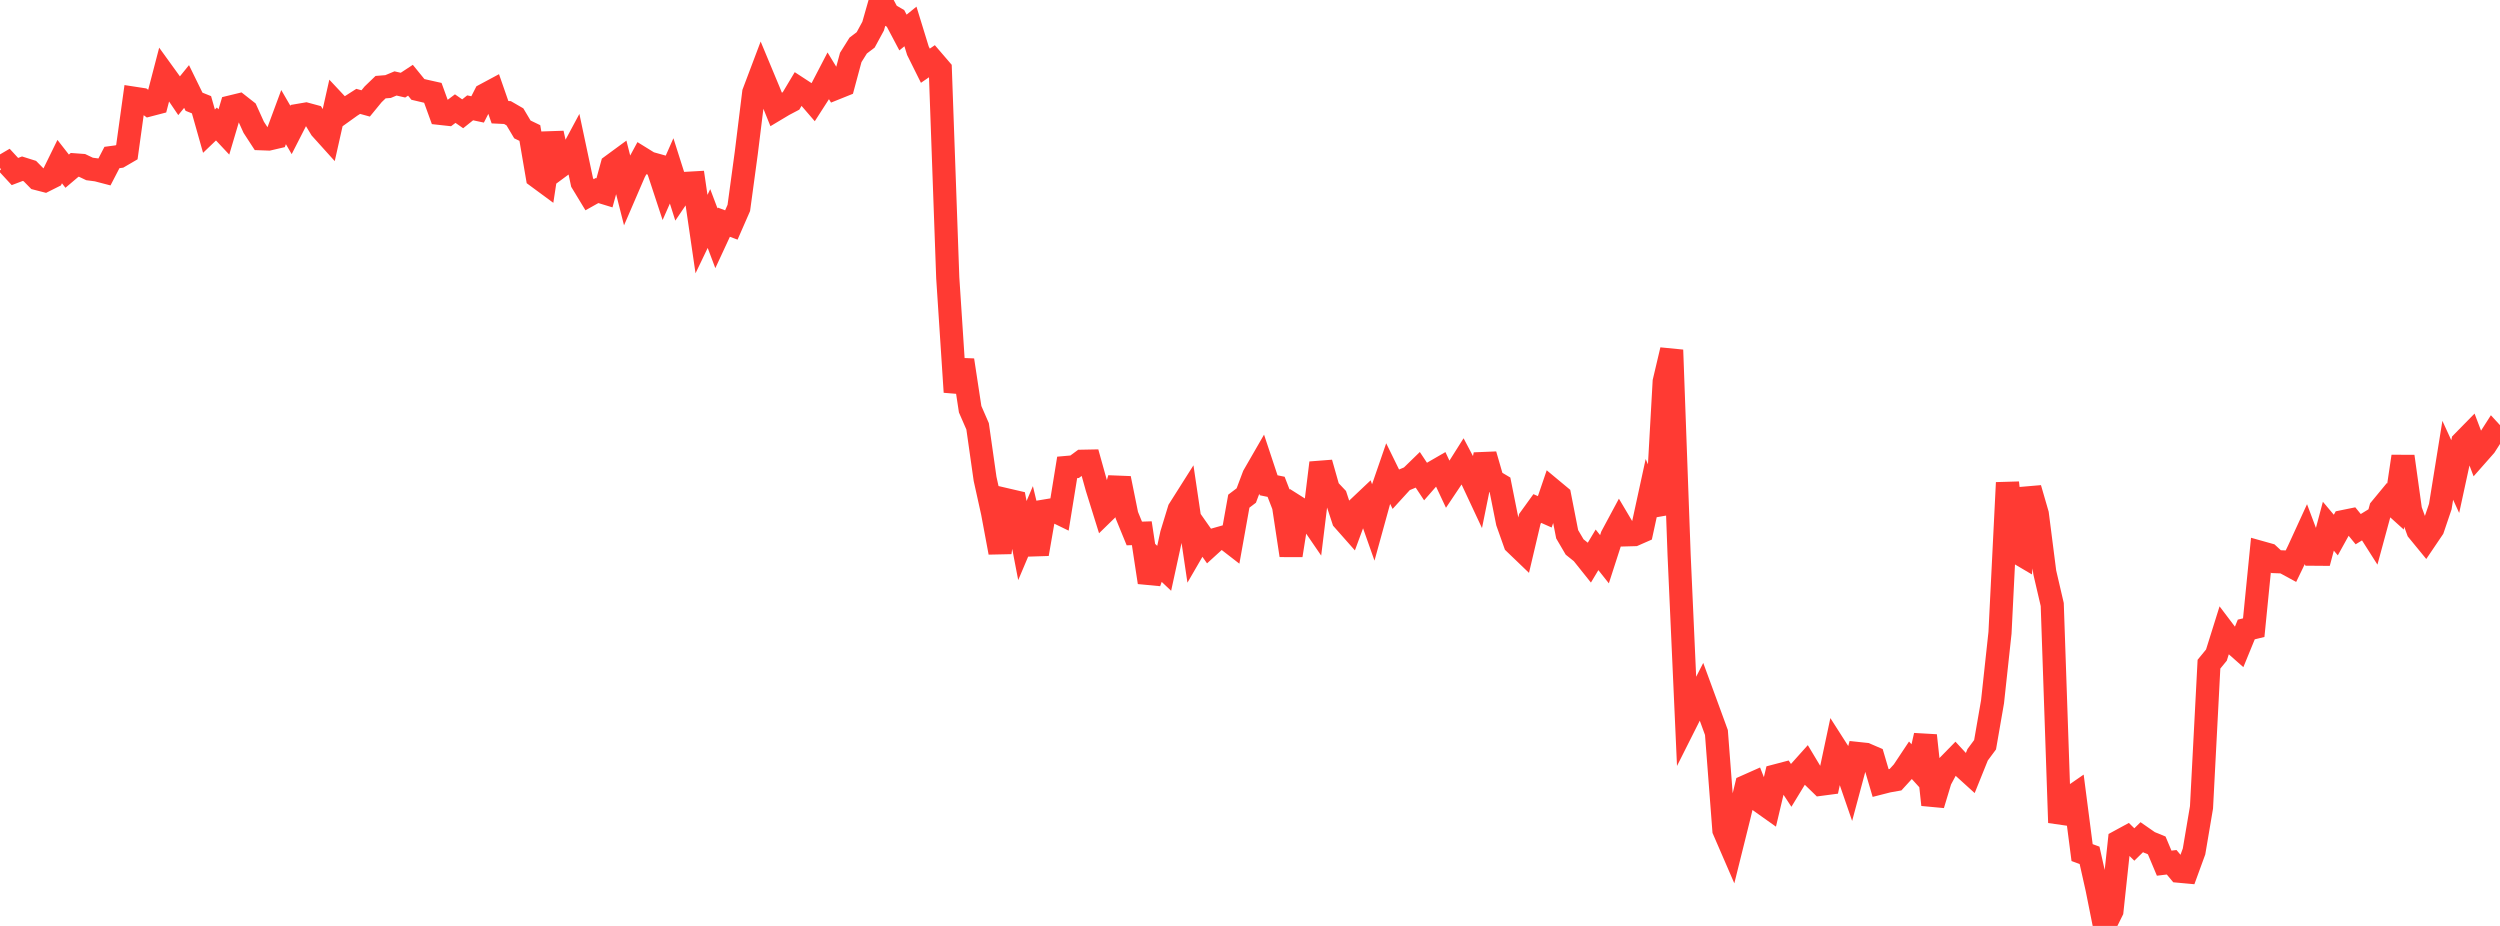 <?xml version="1.0" standalone="no"?>
<!DOCTYPE svg PUBLIC "-//W3C//DTD SVG 1.1//EN" "http://www.w3.org/Graphics/SVG/1.1/DTD/svg11.dtd">

<svg width="135" height="50" viewBox="0 0 135 50" preserveAspectRatio="none" 
  xmlns="http://www.w3.org/2000/svg"
  xmlns:xlink="http://www.w3.org/1999/xlink">


<polyline points="0.0, 9.062 0.403, 8.826 0.806, 9.263 1.209, 9.11 1.612, 9.237 2.015, 9.647 2.418, 9.751 2.821, 9.549 3.224, 8.727 3.627, 9.243 4.03, 8.902 4.433, 8.932 4.836, 9.124 5.239, 9.177 5.642, 9.282 6.045, 8.505 6.448, 8.451 6.851, 8.216 7.254, 5.308 7.657, 5.37 8.06, 5.666 8.463, 5.561 8.866, 4.015 9.269, 4.573 9.672, 5.168 10.075, 4.671 10.478, 5.494 10.881, 5.656 11.284, 7.082 11.687, 6.696 12.09, 7.126 12.493, 5.767 12.896, 5.669 13.299, 5.985 13.701, 6.873 14.104, 7.492 14.507, 7.507 14.91, 7.413 15.313, 6.324 15.716, 7.018 16.119, 6.229 16.522, 6.16 16.925, 6.269 17.328, 6.937 17.731, 7.384 18.134, 5.591 18.537, 6.021 18.94, 5.732 19.343, 5.474 19.746, 5.585 20.149, 5.094 20.552, 4.706 20.955, 4.674 21.358, 4.506 21.761, 4.598 22.164, 4.333 22.567, 4.828 22.97, 4.923 23.373, 5.013 23.776, 6.124 24.179, 6.168 24.582, 5.865 24.985, 6.145 25.388, 5.823 25.791, 5.909 26.194, 5.118 26.597, 4.902 27.0, 6.059 27.403, 6.078 27.806, 6.311 28.209, 6.989 28.612, 7.183 29.015, 9.539 29.418, 9.836 29.821, 7.195 30.224, 9.001 30.627, 8.703 31.03, 7.952 31.433, 9.852 31.836, 10.516 32.239, 10.29 32.642, 10.413 33.045, 8.941 33.448, 8.645 33.851, 10.233 34.254, 9.298 34.657, 8.554 35.06, 8.803 35.463, 8.916 35.866, 10.141 36.269, 9.228 36.672, 10.496 37.075, 9.901 37.478, 9.878 37.881, 12.641 38.284, 11.801 38.687, 12.868 39.09, 11.999 39.493, 12.149 39.896, 11.228 40.299, 8.261 40.701, 5.004 41.104, 3.937 41.507, 4.905 41.91, 5.903 42.313, 5.662 42.716, 5.45 43.119, 4.775 43.522, 5.038 43.925, 5.505 44.328, 4.878 44.731, 4.103 45.134, 4.763 45.537, 4.601 45.94, 3.103 46.343, 2.46 46.746, 2.154 47.149, 1.412 47.552, 0.0 47.955, 0.759 48.358, 0.994 48.761, 1.756 49.164, 1.428 49.567, 2.738 49.97, 3.549 50.373, 3.272 50.776, 3.741 51.179, 15.003 51.582, 21.17 51.985, 19.448 52.388, 22.098 52.791, 23.022 53.194, 25.858 53.597, 27.677 54.0, 29.836 54.403, 27.001 54.806, 27.095 55.209, 29.191 55.612, 28.24 56.015, 29.916 56.418, 27.596 56.821, 27.529 57.224, 27.725 57.627, 25.24 58.03, 25.204 58.433, 24.908 58.836, 24.9 59.239, 26.344 59.642, 27.637 60.045, 27.244 60.448, 25.833 60.851, 27.825 61.254, 28.808 61.657, 28.794 62.06, 31.446 62.463, 30.309 62.866, 30.689 63.269, 28.839 63.672, 27.52 64.075, 26.883 64.478, 29.603 64.881, 28.907 65.284, 29.482 65.687, 29.115 66.09, 29.001 66.493, 29.313 66.896, 27.063 67.299, 26.758 67.701, 25.689 68.104, 24.99 68.507, 26.205 68.91, 26.288 69.313, 27.329 69.716, 29.989 70.119, 27.439 70.522, 27.694 70.925, 28.283 71.328, 24.994 71.731, 26.413 72.134, 26.84 72.537, 28.068 72.94, 28.524 73.343, 27.432 73.746, 27.051 74.149, 28.191 74.552, 26.728 74.955, 25.561 75.358, 26.383 75.761, 25.942 76.164, 25.773 76.567, 25.381 76.97, 25.989 77.373, 25.527 77.776, 25.294 78.179, 26.153 78.582, 25.551 78.985, 24.913 79.388, 25.676 79.791, 26.537 80.194, 24.55 80.597, 25.944 81.0, 26.183 81.403, 28.204 81.806, 29.339 82.209, 29.726 82.612, 28.018 83.015, 27.46 83.418, 27.638 83.821, 26.456 84.224, 26.791 84.627, 28.85 85.03, 29.537 85.433, 29.861 85.836, 30.365 86.239, 29.691 86.642, 30.198 87.045, 28.951 87.448, 28.2 87.851, 28.88 88.254, 28.869 88.657, 28.692 89.06, 26.838 89.463, 27.786 89.866, 20.608 90.269, 18.9 90.672, 29.965 91.075, 38.943 91.478, 38.142 91.881, 37.354 92.284, 38.452 92.687, 39.556 93.09, 44.825 93.493, 45.756 93.896, 44.136 94.299, 42.459 94.701, 42.28 95.104, 43.307 95.507, 43.593 95.91, 41.891 96.313, 41.785 96.716, 42.398 97.119, 41.736 97.522, 41.286 97.925, 41.958 98.328, 42.349 98.731, 42.296 99.134, 40.397 99.537, 41.027 99.94, 42.196 100.343, 40.692 100.746, 40.735 101.149, 40.908 101.552, 42.278 101.955, 42.175 102.358, 42.104 102.761, 41.663 103.164, 41.056 103.567, 41.499 103.97, 39.716 104.373, 43.456 104.776, 42.121 105.179, 41.37 105.582, 40.958 105.985, 41.394 106.388, 41.76 106.791, 40.76 107.194, 40.216 107.597, 37.895 108.0, 34.171 108.403, 26.065 108.806, 29.752 109.209, 29.99 109.612, 26.371 110.015, 27.76 110.418, 30.913 110.821, 32.645 111.224, 44.422 111.627, 43.205 112.03, 42.926 112.433, 46.04 112.836, 46.188 113.239, 47.986 113.642, 50.0 114.045, 49.186 114.448, 45.427 114.851, 45.208 115.254, 45.603 115.657, 45.207 116.06, 45.487 116.463, 45.652 116.866, 46.611 117.269, 46.562 117.672, 47.045 118.075, 47.082 118.478, 45.979 118.881, 43.598 119.284, 35.866 119.687, 35.374 120.09, 34.087 120.493, 34.619 120.896, 34.976 121.299, 33.992 121.701, 33.894 122.104, 29.842 122.507, 29.955 122.91, 30.329 123.313, 30.344 123.716, 30.563 124.119, 29.731 124.522, 28.852 124.925, 29.926 125.328, 29.929 125.731, 28.415 126.134, 28.893 126.537, 28.165 126.94, 28.083 127.343, 28.575 127.746, 28.328 128.149, 28.961 128.552, 27.476 128.955, 26.988 129.358, 27.352 129.761, 24.647 130.164, 27.542 130.567, 28.649 130.97, 29.141 131.373, 28.545 131.776, 27.357 132.179, 24.856 132.582, 25.735 132.985, 23.879 133.388, 23.468 133.791, 24.531 134.194, 24.074 134.597, 23.444 135.0, 23.883" fill="none" stroke="#ff3a33" stroke-width="1.25"/>

</svg>